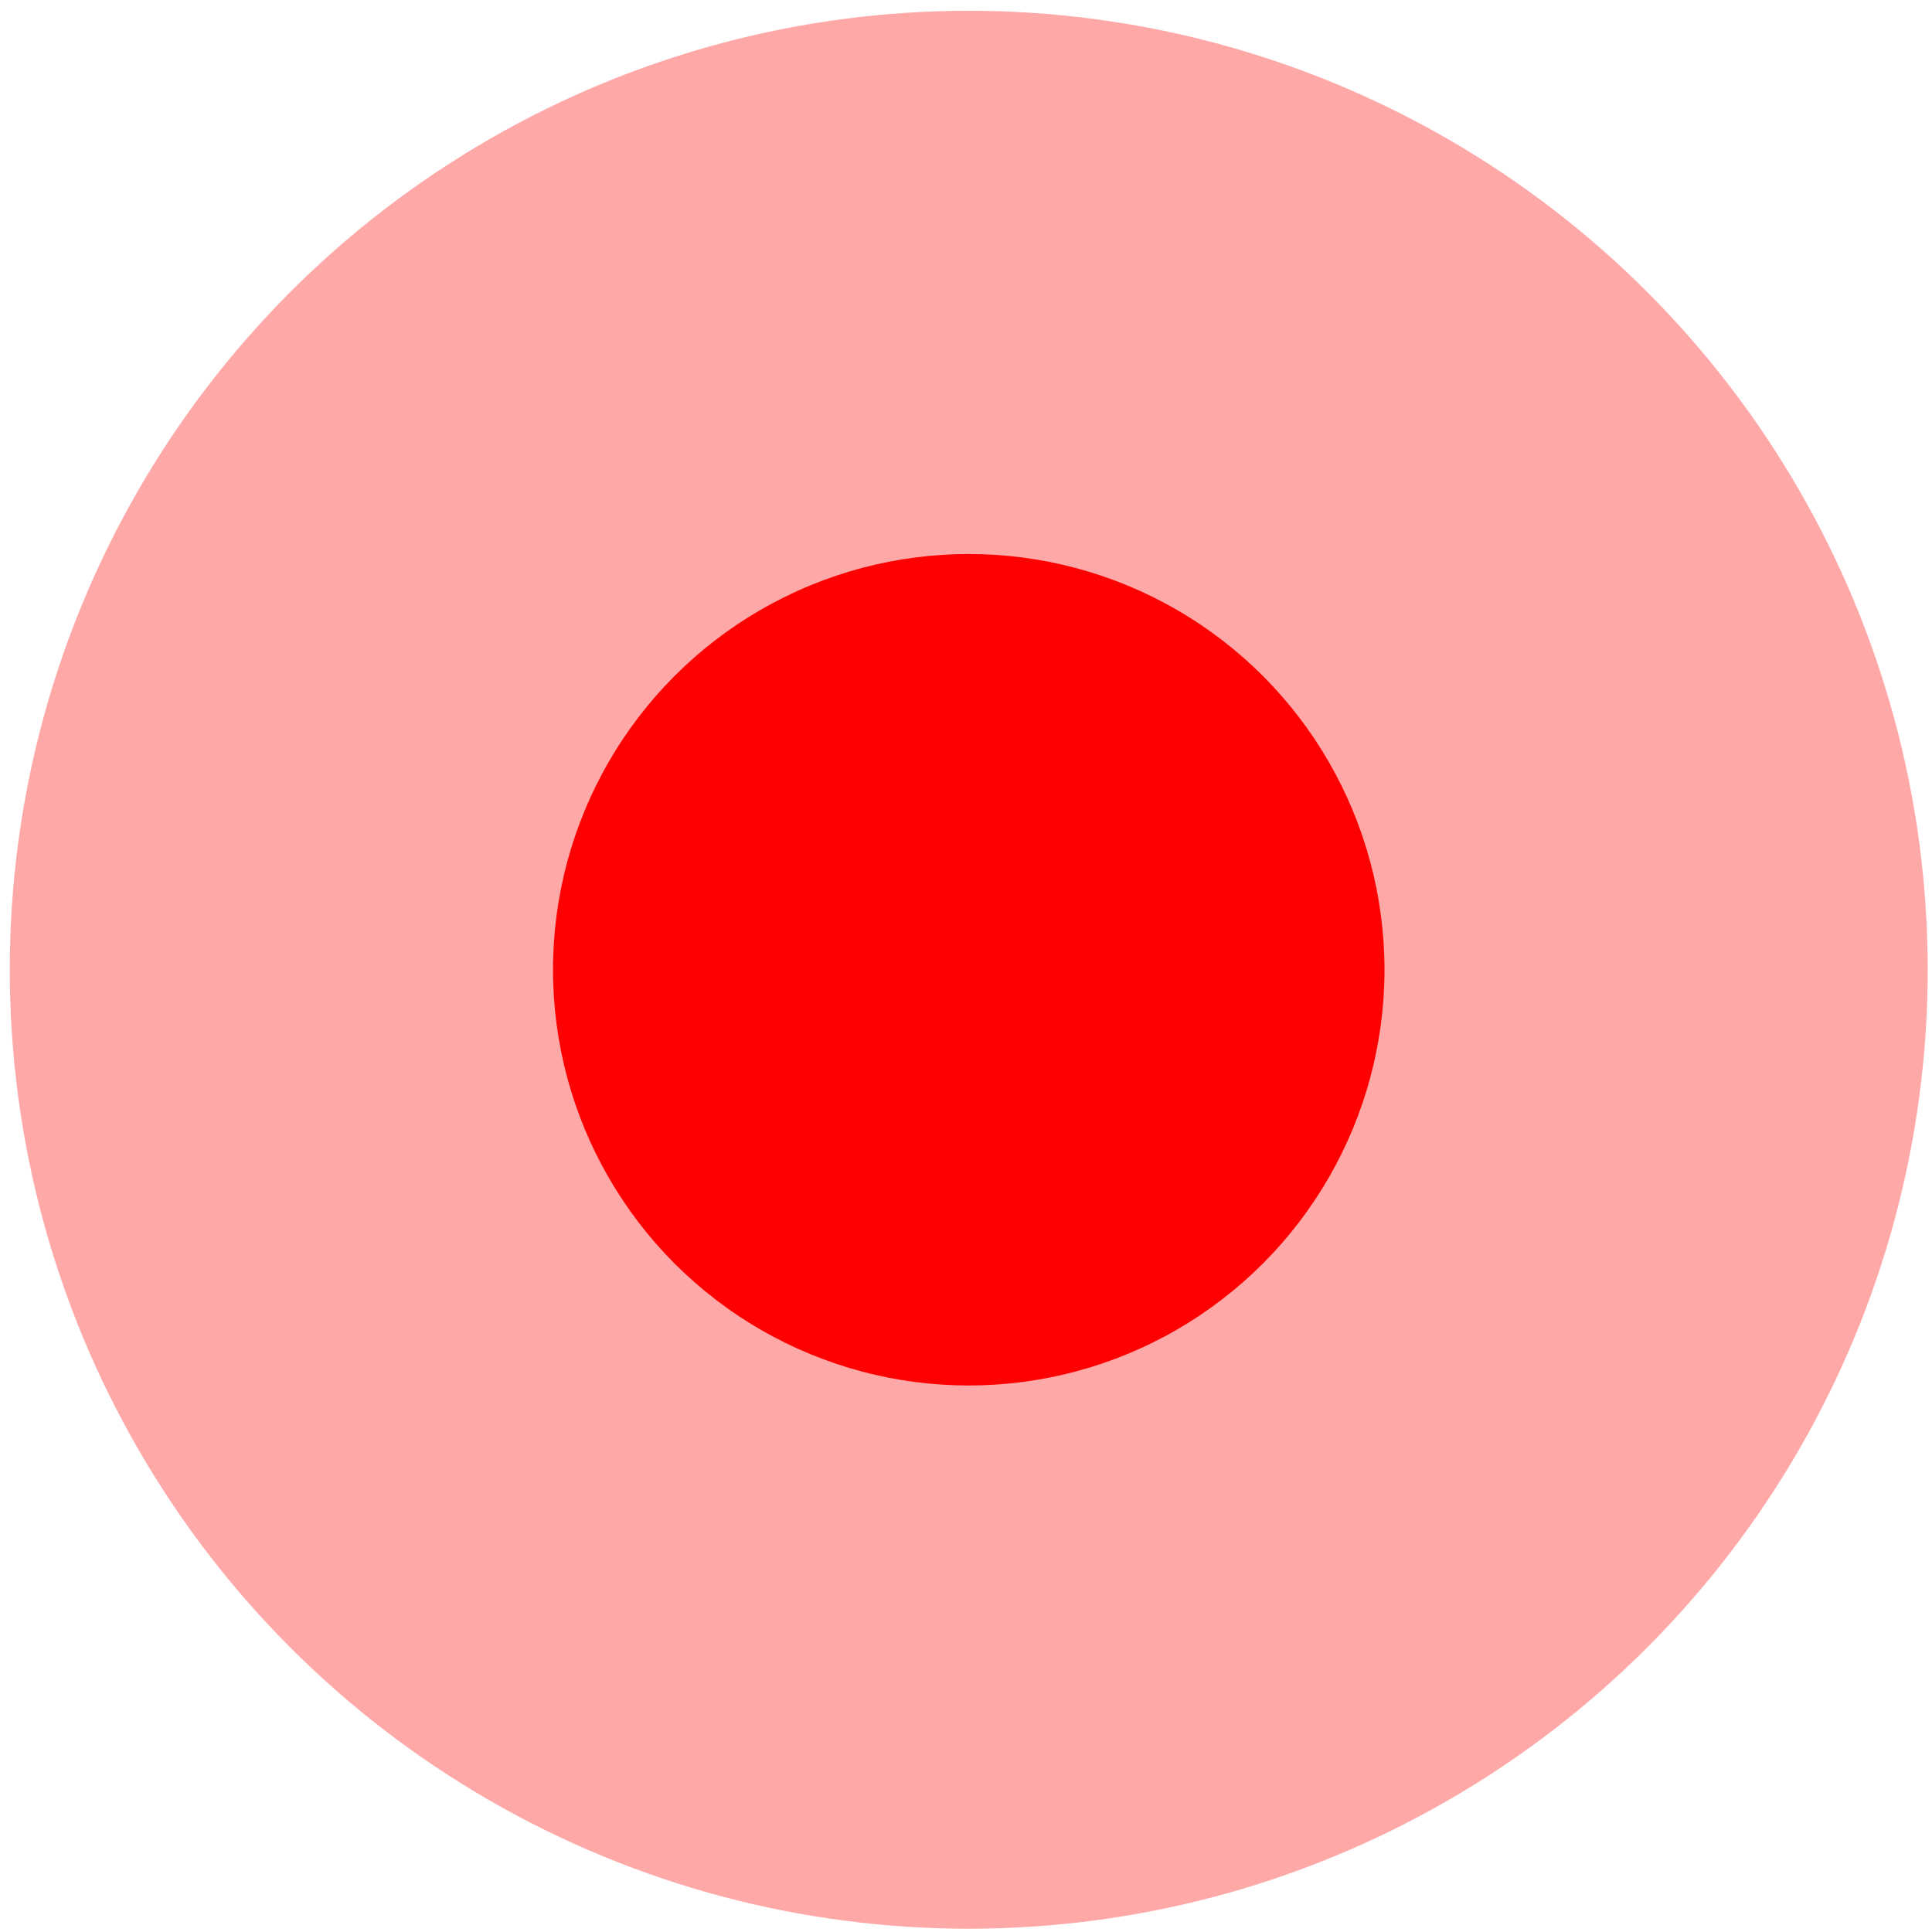 <?xml version="1.0" encoding="UTF-8"?> <svg xmlns="http://www.w3.org/2000/svg" width="86" height="86" viewBox="0 0 86 86" fill="none"><circle cx="43.122" cy="43.167" r="42.687" fill="#FF0000" fill-opacity="0.34"></circle><circle cx="43.122" cy="43.167" r="18.506" fill="#FF0000"></circle></svg> 